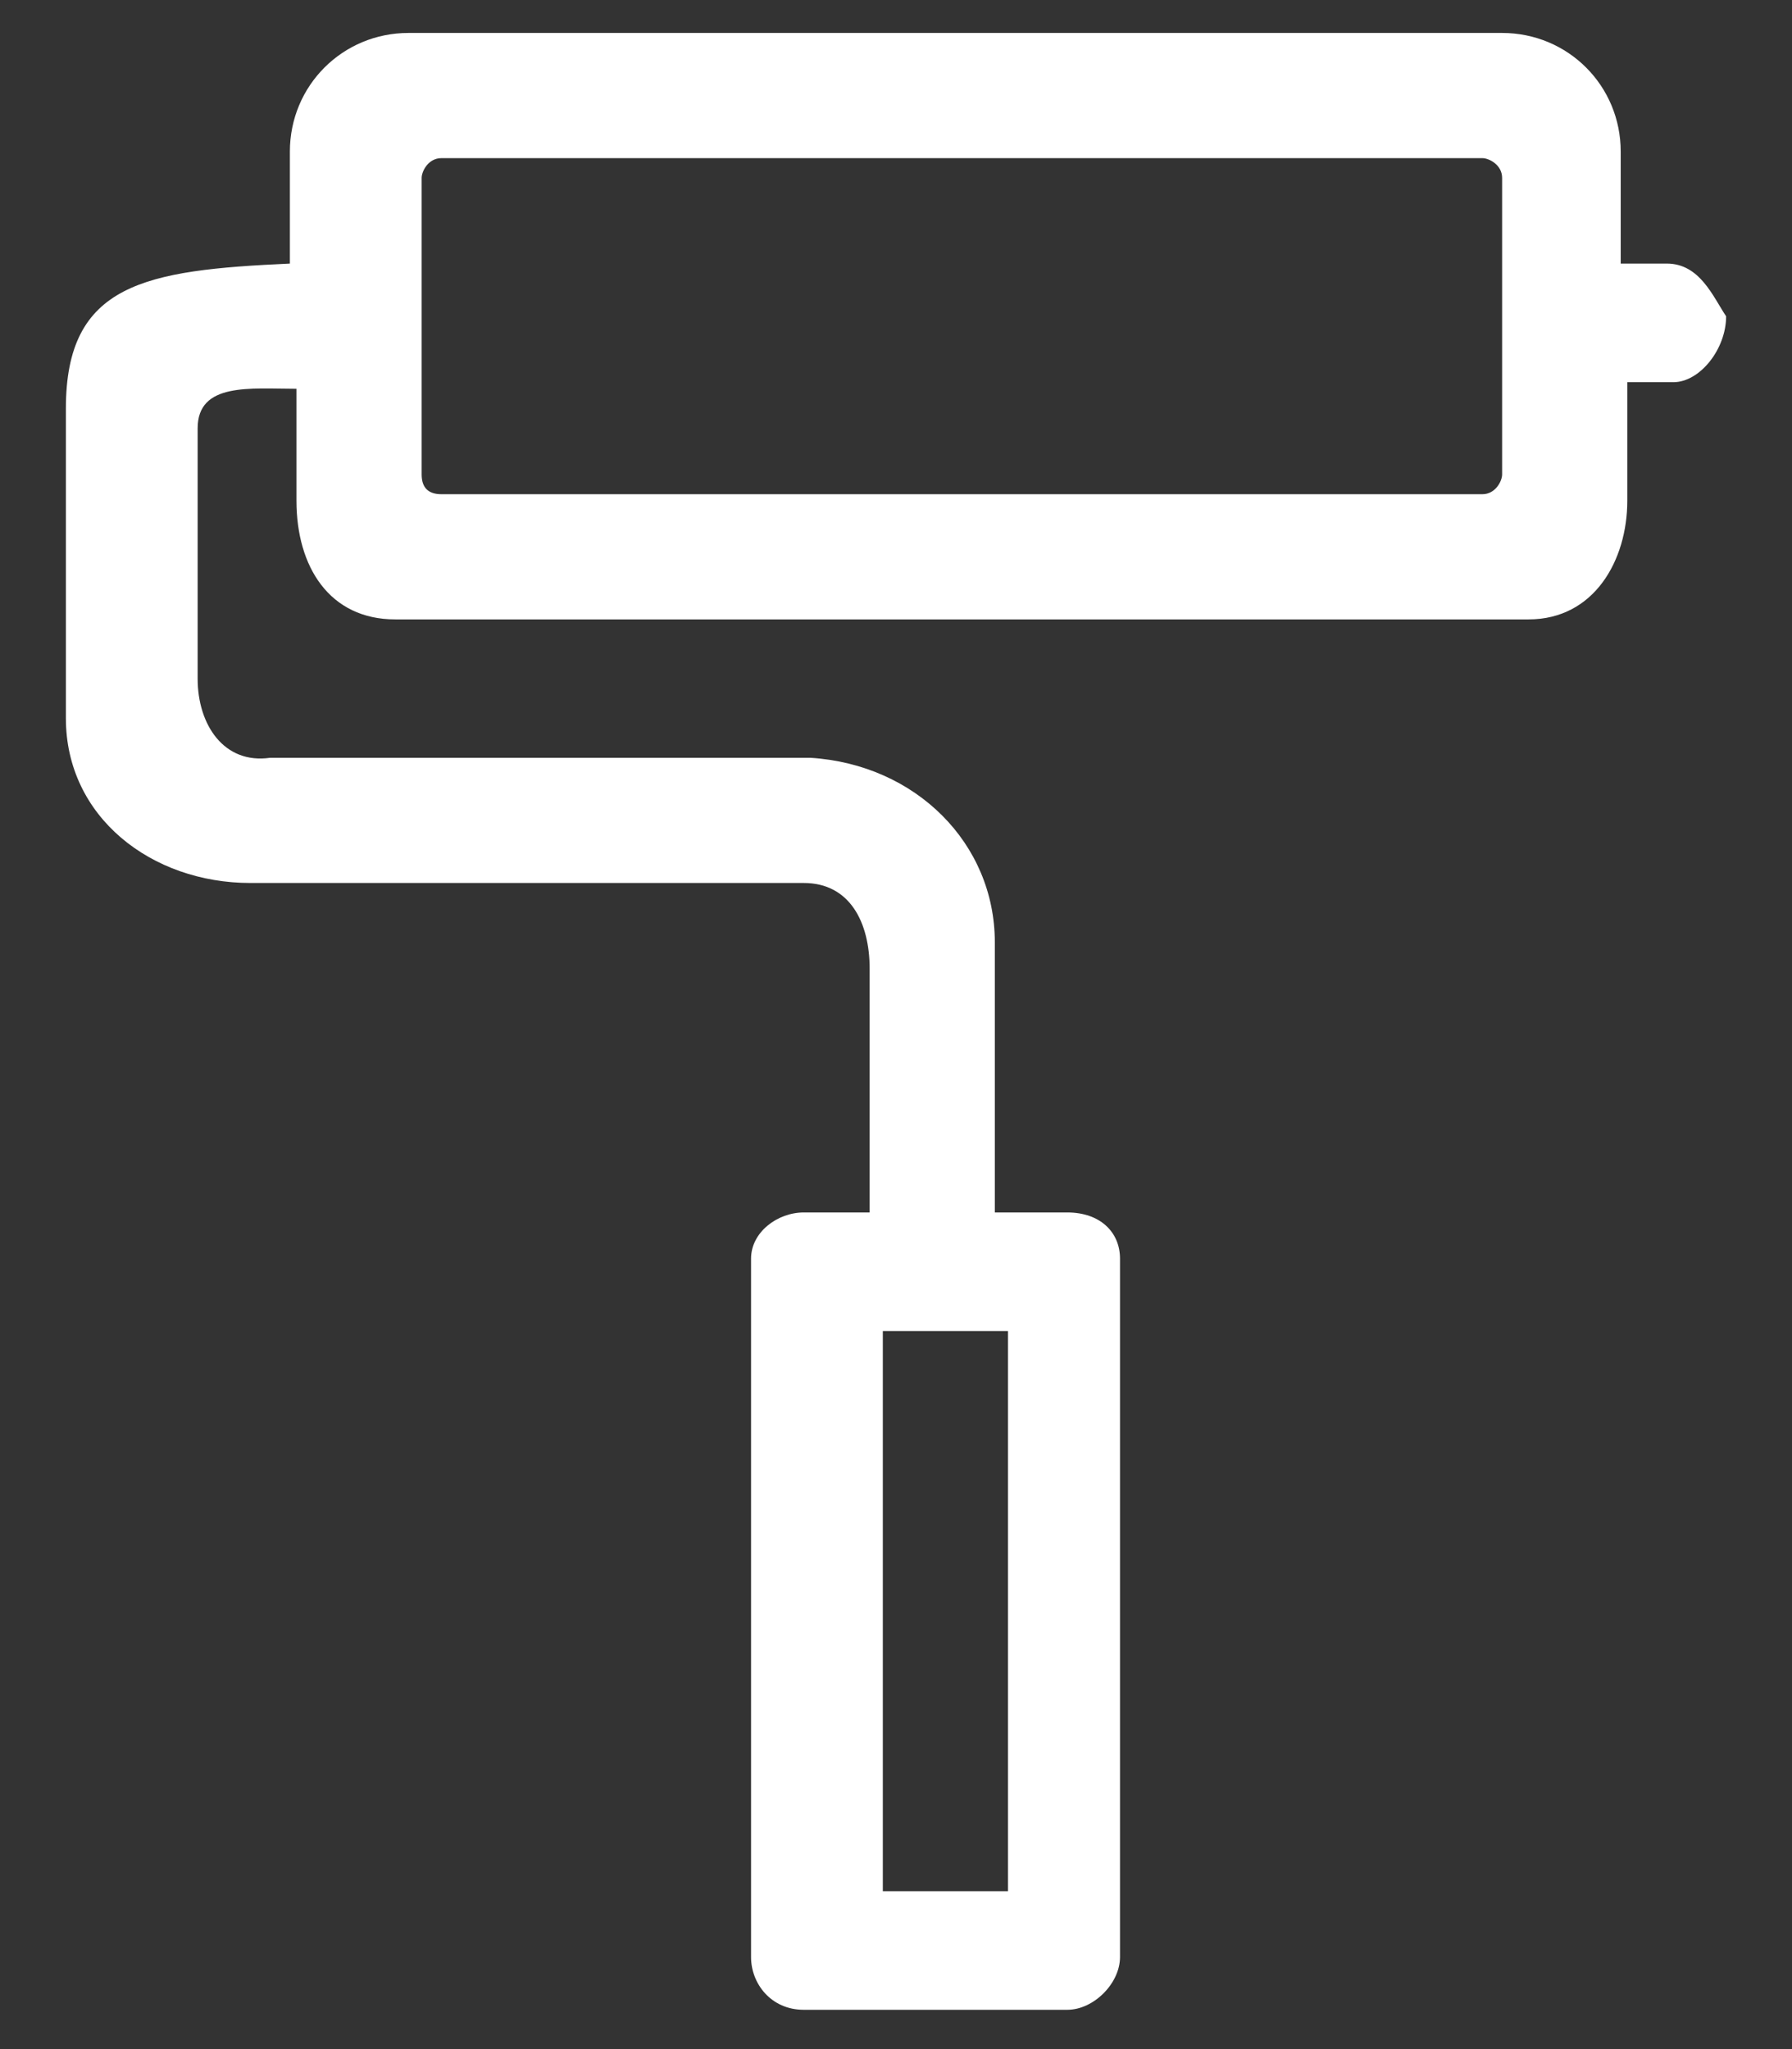 <?xml version="1.0" encoding="utf-8"?>
<!-- Generator: Adobe Illustrator 26.0.0, SVG Export Plug-In . SVG Version: 6.00 Build 0)  -->
<svg version="1.1" id="图层_1" xmlns="http://www.w3.org/2000/svg" xmlns:xlink="http://www.w3.org/1999/xlink" x="0px" y="0px"
	 viewBox="0 0 27.2 31.1" style="enable-background:new 0 0 27.2 31.1;" xml:space="preserve">
<rect x="0" y="0" width="27.2" height="31.1" fill="#333333" stroke="none"/>
<style type="text/css">
	.st0{fill:#FFFFFF;}
</style>
<path class="st0" d="M24.6,4V2.3c0-1-0.8-1.8-1.8-1.8H6.2c-1,0-1.8,0.8-1.8,1.8V4l0,0C2.2,4.1,1,4.3,1,6.2v4.7
	c0,1.5,1.3,2.5,2.8,2.5h8.4l0,0c0.7,0,1,0.6,1,1.3v3.7h-1c-0.4,0-0.8,0.3-0.8,0.7v10.6c0,0.4,0.3,0.8,0.8,0.8h4
	c0.4,0,0.8-0.4,0.8-0.8V19.1c0-0.4-0.3-0.7-0.8-0.7h-1.1v-4.1c0-1.5-1.2-2.7-2.8-2.8l0,0H4.1C3.4,11.6,3,11,3,10.3V6.5
	c0-0.7,0.8-0.6,1.5-0.6l0,0v1.7c0,1,0.5,1.8,1.5,1.8h17.2c1,0,1.5-0.9,1.5-1.8V5.8h0.7c0.4,0,0.8-0.5,0.8-1C26,4.5,25.8,4,25.3,4
	H24.6L24.6,4z M15.3,28.7h-1.9v-8.5h1.9V28.7L15.3,28.7z M6.4,7.2V2.7c0-0.1,0.1-0.3,0.3-0.3h15.8c0.1,0,0.3,0.1,0.3,0.3v4.5
	c0,0.1-0.1,0.3-0.3,0.3H6.7C6.5,7.5,6.4,7.4,6.4,7.2L6.4,7.2z"/>
</svg>
